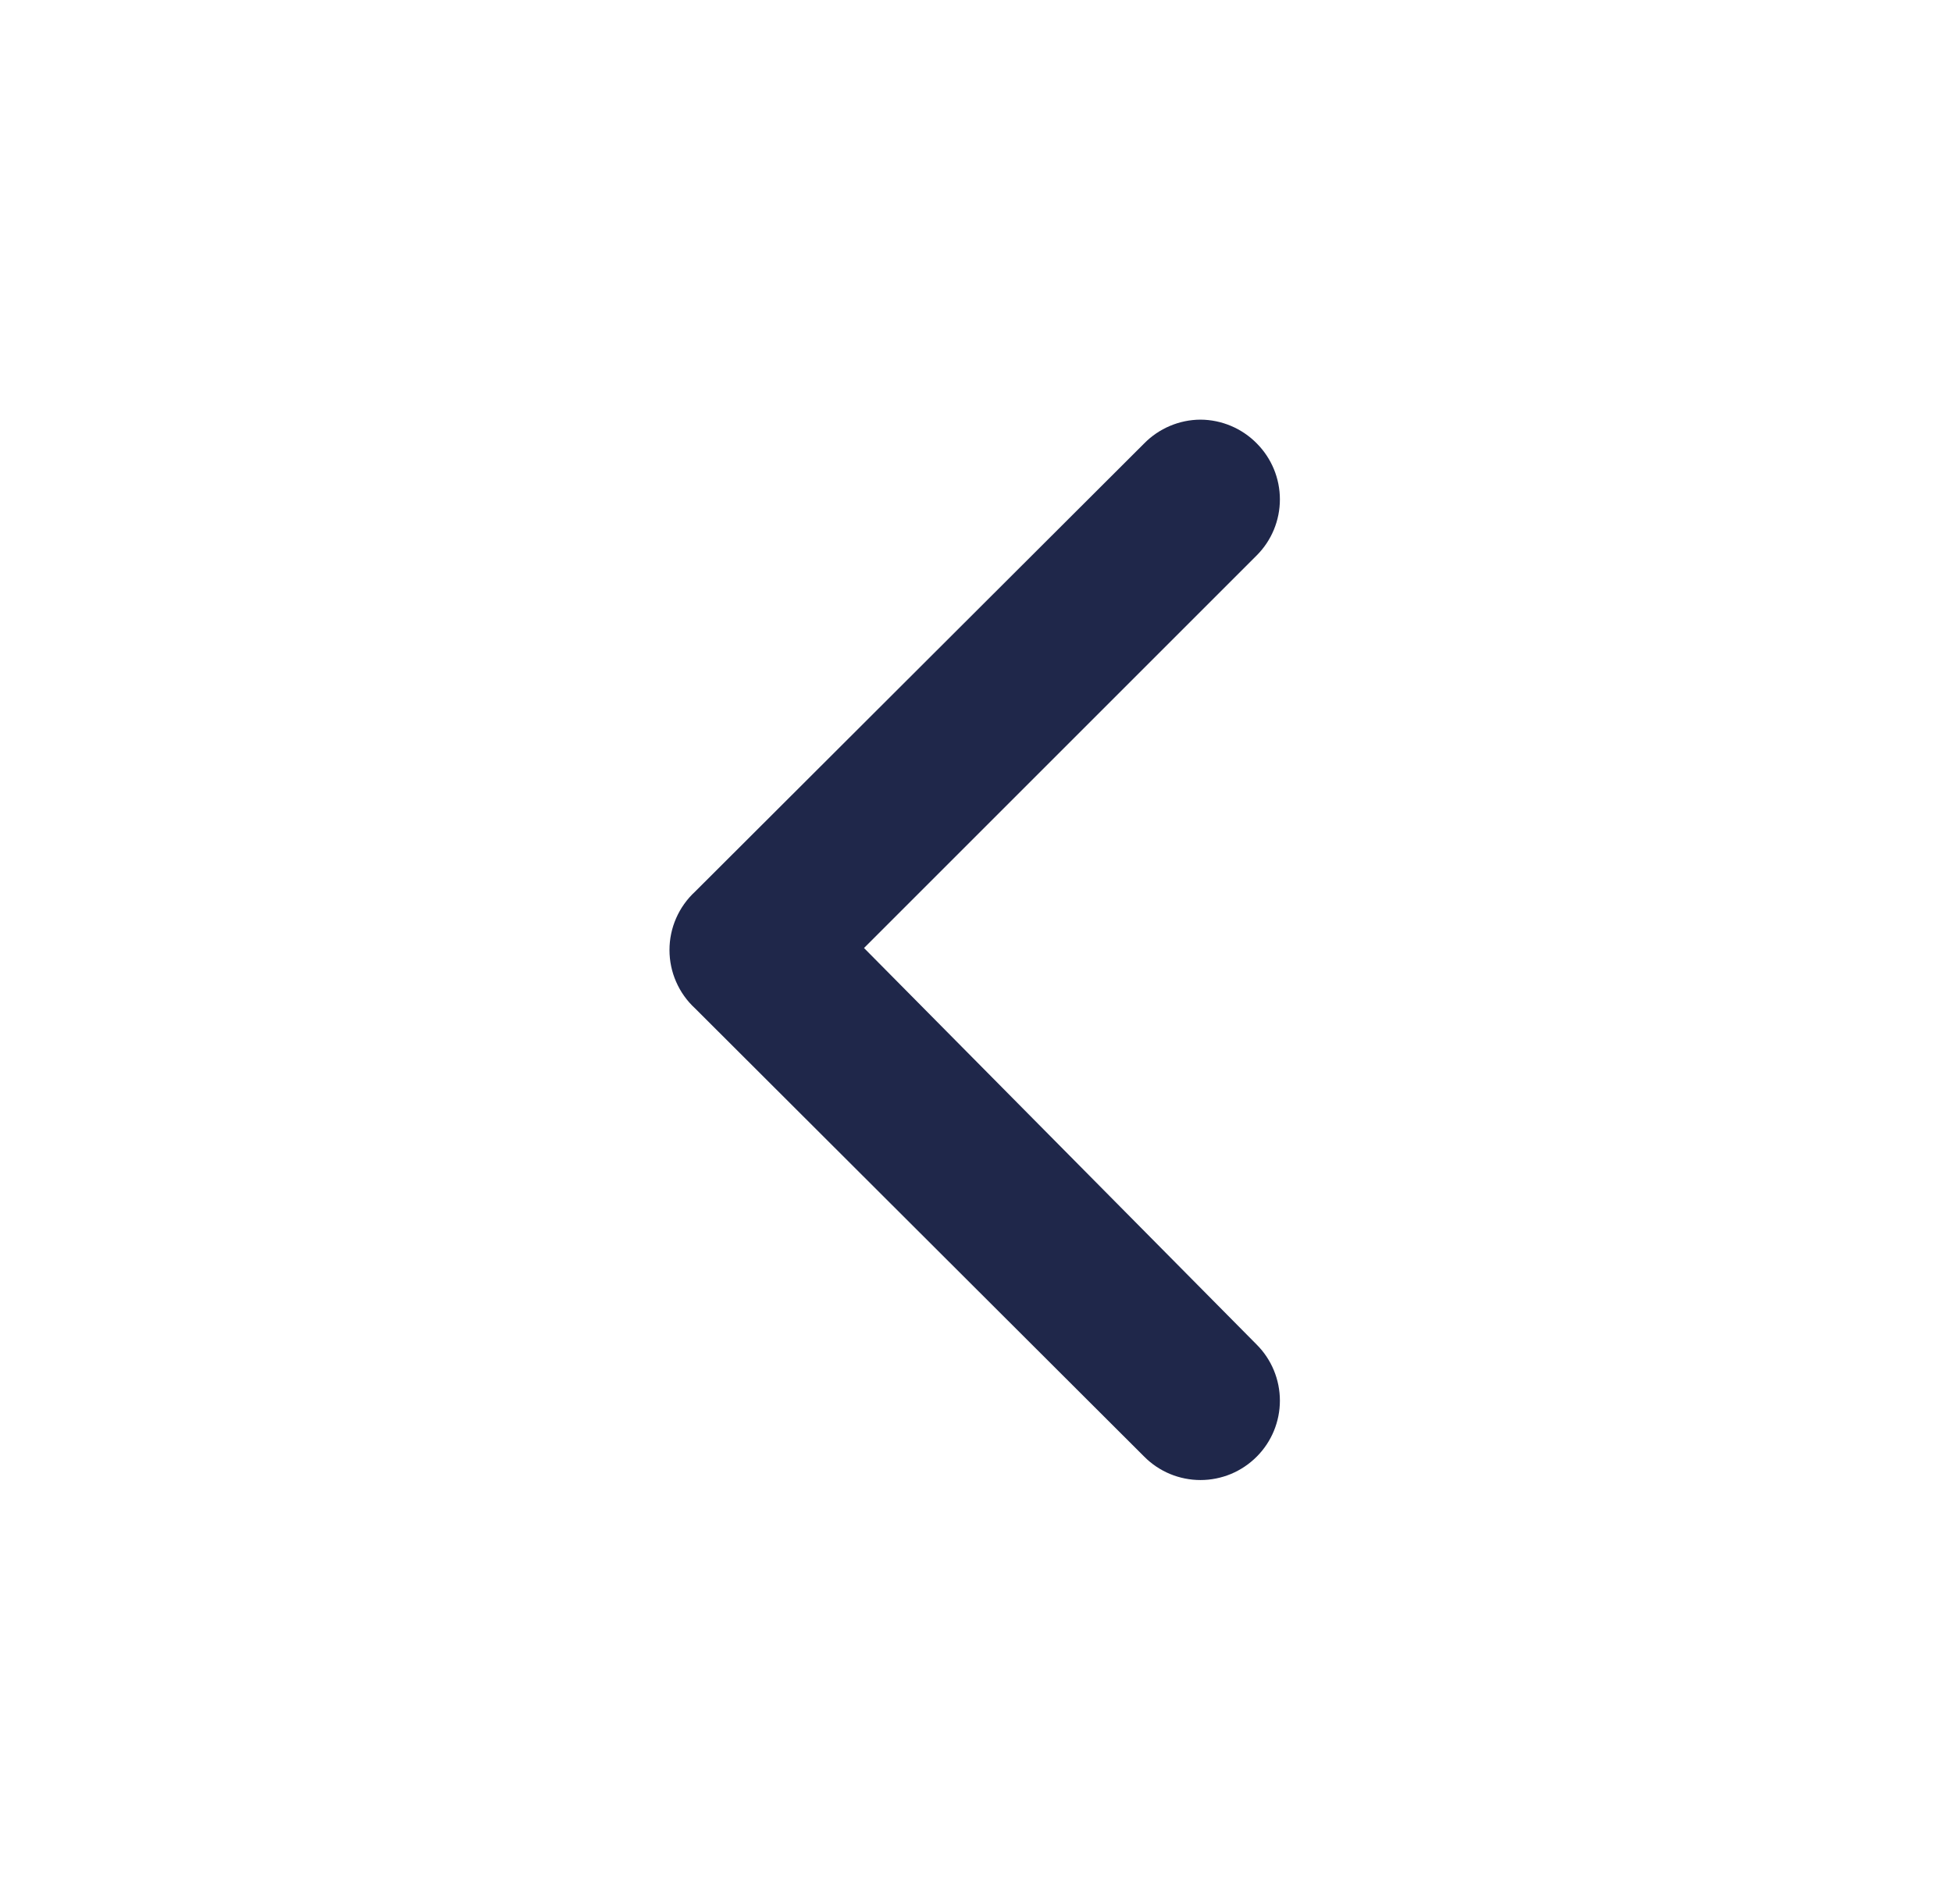 <svg width="41" height="40" viewBox="0 0 41 40" fill="none" xmlns="http://www.w3.org/2000/svg">
<path d="M14.598 21.183L24.032 30.6C24.186 30.756 24.371 30.88 24.574 30.965C24.777 31.049 24.995 31.093 25.215 31.093C25.435 31.093 25.653 31.049 25.856 30.965C26.059 30.88 26.243 30.756 26.398 30.6C26.709 30.288 26.883 29.865 26.883 29.425C26.883 28.985 26.709 28.562 26.398 28.25L18.148 19.916L26.398 11.666C26.709 11.354 26.883 10.932 26.883 10.491C26.883 10.051 26.709 9.629 26.398 9.316C26.244 9.159 26.06 9.034 25.857 8.948C25.654 8.862 25.435 8.817 25.215 8.816C24.994 8.817 24.776 8.862 24.573 8.948C24.37 9.034 24.186 9.159 24.032 9.316L14.598 18.733C14.429 18.889 14.294 19.079 14.202 19.289C14.109 19.5 14.062 19.728 14.062 19.958C14.062 20.188 14.109 20.416 14.202 20.627C14.294 20.838 14.429 21.027 14.598 21.183Z" fill="#1F274A"/>
</svg>
